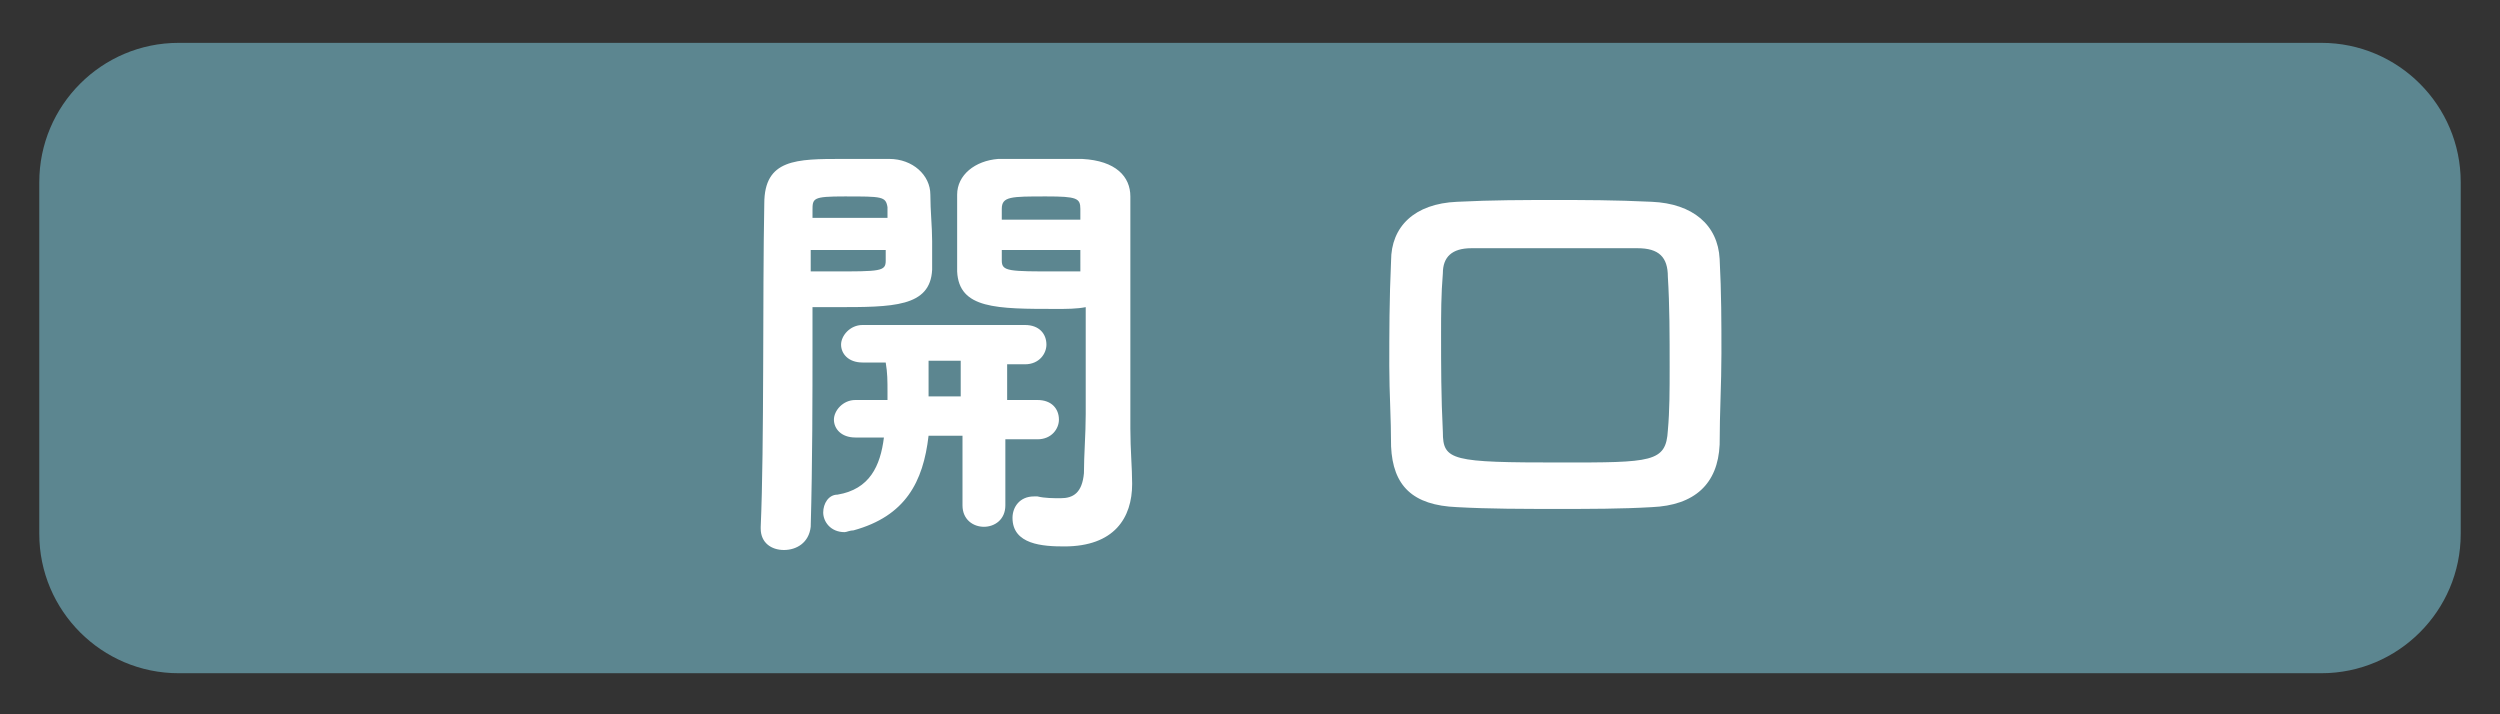 <svg xmlns="http://www.w3.org/2000/svg" xmlns:xlink="http://www.w3.org/1999/xlink" id="&#x30EC;&#x30A4;&#x30E4;&#x30FC;_1" x="0px" y="0px" viewBox="0 0 140 40" style="enable-background:new 0 0 140 40;" xml:space="preserve"><rect x="0" y="0" width="140" height="40" fill="#333333" stroke="none"/><style type="text/css">	.st0{fill:#5C8690;}	.st1{fill:#FFFFFF;}</style><g>	<g>		<path class="st0" d="M130,37.7H10c-4.3,0-7.8-3.5-7.8-7.8V10.2c0-4.3,3.5-7.8,7.8-7.8H130c4.3,0,7.8,3.5,7.8,7.8v19.7   C137.8,34.2,134.3,37.7,130,37.7z"></path>	</g>	<g>		<path class="st1" d="M43.9,30.8c-0.7,0-1.3-0.4-1.3-1.2v-0.1c0.2-4.6,0.1-12.9,0.2-18.1c0-2.5,1.8-2.5,4.4-2.5c1,0,2.1,0,2.6,0   c1.3,0,2.3,0.9,2.3,2c0,0.9,0.1,1.8,0.1,2.6c0,0.5,0,1.1,0,1.6c-0.1,2.1-2.2,2.1-5.4,2.1c-0.5,0-1,0-1.3,0v2.2   c0,2.7,0,6.5-0.1,10.1C45.3,30.4,44.6,30.8,43.9,30.8z M45.4,14v1.2c0.2,0,0.7,0,1.2,0c2.7,0,3,0,3-0.6c0-0.2,0-0.4,0-0.6H45.4z    M49.7,12.2c0-0.2,0-0.4,0-0.6C49.6,11,49.4,11,47.3,11c-1.8,0-1.8,0.1-1.8,0.8v0.4H49.7z M56.3,24.4v3.9c0,0.8-0.6,1.2-1.2,1.2   c-0.6,0-1.2-0.4-1.2-1.2v-3.9h-1.9c-0.3,2.6-1.3,4.5-4.2,5.3c-0.2,0-0.4,0.1-0.5,0.1c-0.8,0-1.2-0.6-1.2-1.1c0-0.5,0.3-1,0.8-1   c1.8-0.3,2.4-1.6,2.6-3.2h-1.6c-0.8,0-1.2-0.5-1.2-1s0.5-1.1,1.2-1.1l1.8,0V22c0-0.7,0-1.1-0.1-1.7h-1.3c-0.8,0-1.2-0.5-1.2-1   s0.5-1.1,1.2-1.1h9.1c0.8,0,1.2,0.5,1.2,1.1c0,0.5-0.4,1.1-1.2,1.1h-1v2l1.7,0c0.8,0,1.2,0.5,1.2,1.1c0,0.5-0.4,1.1-1.2,1.1H56.3z    M53.8,20.2H52v2h1.8V20.2z M59.2,17.3c-3.4,0-5.5,0-5.6-2.1c0-0.5,0-1,0-1.6c0-0.9,0-1.8,0-2.7c0-1.1,1-1.9,2.3-2   c0.5,0,1.6,0,2.7,0c0.8,0,1.5,0,2,0c1.9,0.1,2.7,1,2.7,2.1v0c0,1,0,2.1,0,3.3c0,3.4,0,6.9,0,9.7c0,1.2,0.1,2.2,0.1,3.1   c0,1.9-1,3.5-3.8,3.5c-1.2,0-2.9-0.1-2.9-1.6c0-0.6,0.4-1.2,1.2-1.2c0.1,0,0.2,0,0.2,0c0.4,0.1,0.9,0.1,1.3,0.1   c0.7,0,1.2-0.3,1.3-1.4c0-1,0.1-2.2,0.1-3.3c0-1.8,0-3.6,0-5.1v-0.9C60.3,17.3,59.7,17.3,59.2,17.3z M60.5,12.2c0-0.2,0-0.4,0-0.5   c0-0.6-0.2-0.7-1.9-0.7c-2,0-2.5,0-2.5,0.7v0.6H60.5z M60.6,14h-4.5c0,0.2,0,0.4,0,0.6c0,0.6,0.4,0.6,3.1,0.6c0.6,0,1.1,0,1.3,0   V14z"></path>		<path class="st1" d="M92.5,28.4c-1.7,0.1-3.5,0.1-5.2,0.1c-2,0-3.9,0-5.7-0.1c-2.5-0.1-3.6-1.2-3.7-3.4c0-1.6-0.1-3-0.1-4.5   c0-1.8,0-3.7,0.1-5.9c0-1.9,1.3-3.2,3.7-3.3c2-0.1,3.7-0.1,5.5-0.1c1.6,0,3.3,0,5.4,0.1c2.3,0.1,3.7,1.3,3.8,3.2   c0.1,1.9,0.1,3.6,0.1,5.3c0,1.7-0.1,3.3-0.1,5.1C96.2,27.1,94.9,28.3,92.5,28.4z M93.5,20.6c0-1.8,0-3.5-0.1-5.1   c0-1.1-0.5-1.6-1.7-1.6c-1.7,0-3.4,0-4.9,0c-1.6,0-3,0-4.4,0c-1.1,0-1.6,0.5-1.6,1.4c-0.1,1.2-0.1,2.3-0.1,3.4   c0,1.8,0,3.5,0.1,5.5c0,1.6,0.5,1.7,6.6,1.7c5.1,0,5.9,0,6-1.8C93.5,23,93.5,21.8,93.5,20.6z"></path>	</g></g></svg>